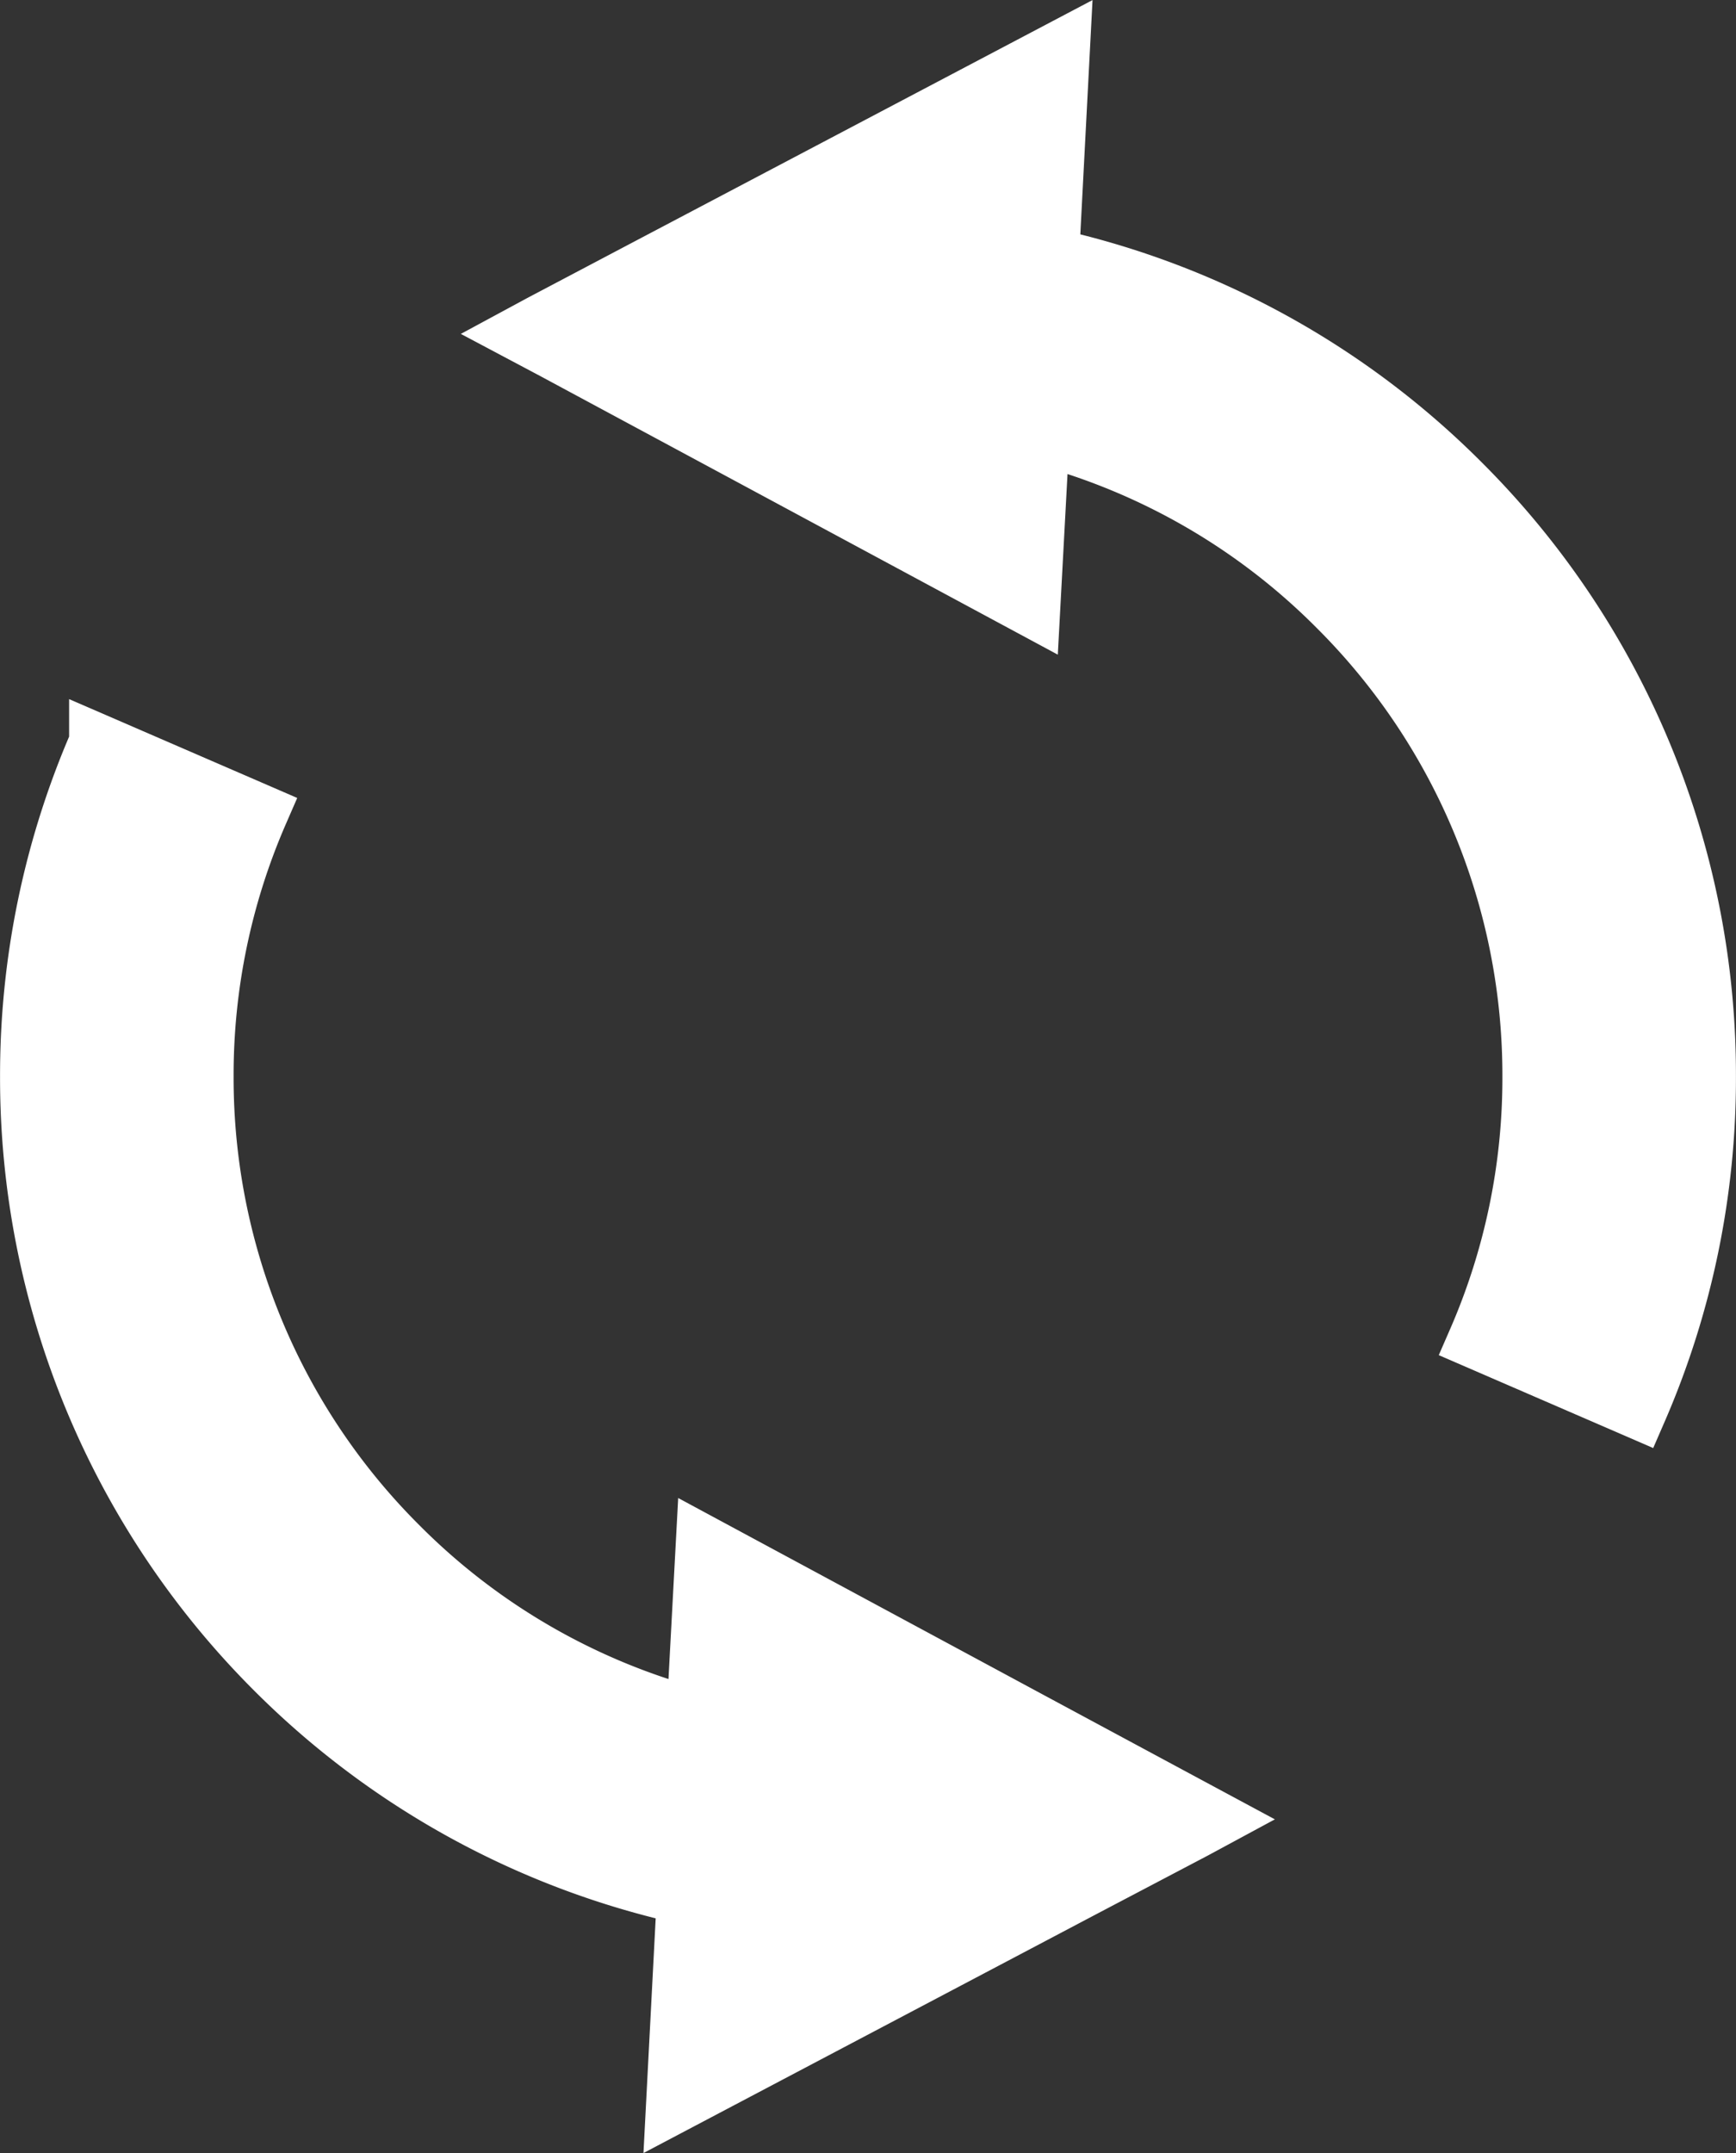 <svg id="_2" data-name="2" xmlns="http://www.w3.org/2000/svg" viewBox="0 0 432.4 536.2"><rect x="0" y="0" width="432.4" height="536.2" fill="#333333" stroke="none"/><title>ベクトルスマートオブジェクト</title><path d="M-194.1,101.1A208.3,208.3,0,0,0-296.5,44.8L-293.8-7-396.1,46.9l-27.3,14.4-5,2.7,8.1,4.3,38.1,20.5,81,43.6,2.3-42.8a163.4,163.4,0,0,1,73.6,42.6A164.3,164.3,0,0,1-176.9,249a163.3,163.3,0,0,1-13.6,65.7l40.4,17.5A207.4,207.4,0,0,0-132.9,249,208.3,208.3,0,0,0-194.1,101.1Z" transform="translate(558.2 19.1)" style="fill:#fff;stroke:#fff;stroke-miterlimit:10;stroke-width:14.173px"/><path d="M-301.7,409.2l-81.1-43.7-2.3,42.9a163.4,163.4,0,0,1-73.6-42.6A164.3,164.3,0,0,1-507.1,249a163.6,163.6,0,0,1,13.6-65.7l-40.4-17.5A208.1,208.1,0,0,0-551.1,249a208.5,208.5,0,0,0,61.2,147.9,208.2,208.2,0,0,0,102.4,56.2l-2.7,51.9L-288,451.1l27.4-14.4,5-2.7-8-4.3Z" transform="translate(558.2 19.1)" style="fill:#fff;stroke:#fff;stroke-miterlimit:10;stroke-width:14.173px"/></svg>